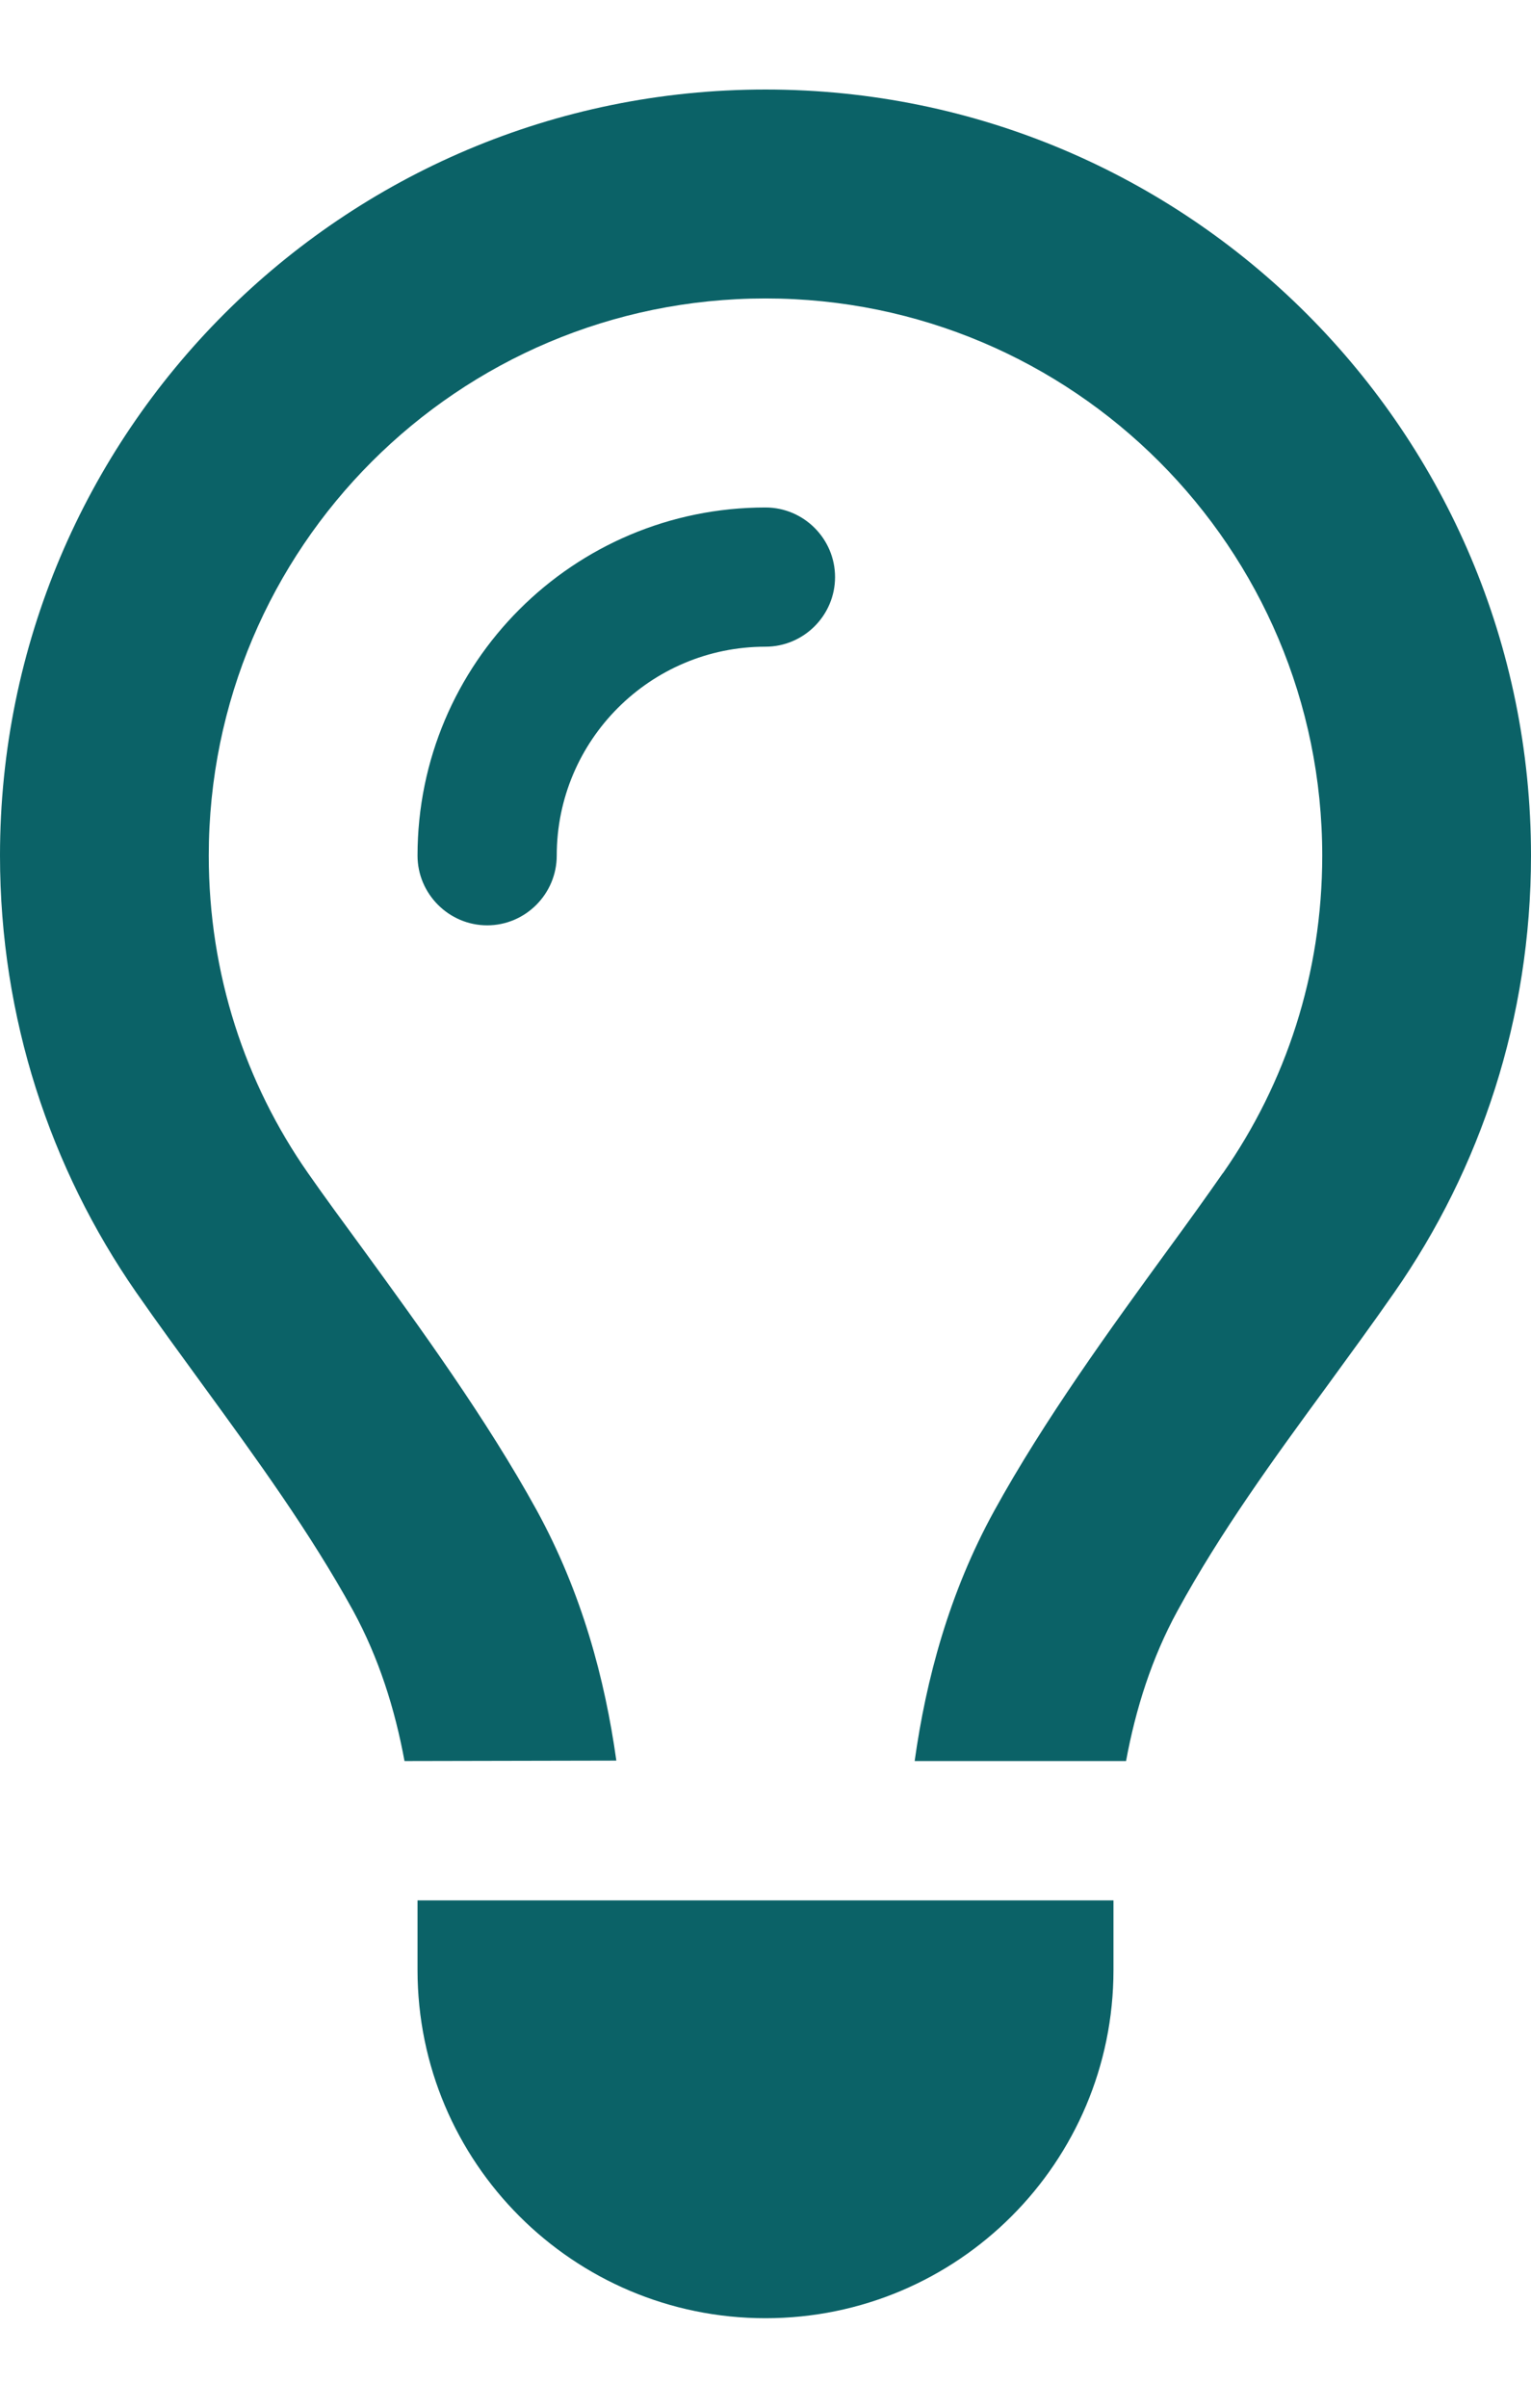 <svg width="14" height="22" viewBox="0 0 14 22" fill="none" xmlns="http://www.w3.org/2000/svg">
<path d="M11.184 10.718C11.757 9.898 12.091 8.9 12.091 7.818C12.091 5.006 9.812 2.727 7 2.727C4.188 2.727 1.909 5.006 1.909 7.818C1.909 8.9 2.243 9.898 2.816 10.718C2.963 10.929 3.138 11.167 3.325 11.422C3.838 12.126 4.451 12.969 4.908 13.8C5.322 14.556 5.532 15.343 5.636 16.087L3.699 16.091C3.611 15.614 3.464 15.149 3.23 14.719C2.836 14.003 2.347 13.331 1.857 12.659C1.651 12.376 1.444 12.094 1.245 11.808C0.461 10.678 0 9.302 0 7.818C0 3.952 3.134 0.818 7 0.818C10.866 0.818 14 3.952 14 7.818C14 9.302 13.539 10.678 12.751 11.808C12.552 12.094 12.345 12.376 12.139 12.659C11.649 13.327 11.16 13.999 10.767 14.719C10.532 15.149 10.385 15.614 10.297 16.091H8.364C8.468 15.347 8.678 14.556 9.092 13.804C9.549 12.973 10.162 12.13 10.675 11.426C10.862 11.171 11.033 10.933 11.18 10.722L11.184 10.718ZM7 5.909C5.946 5.909 5.091 6.764 5.091 7.818C5.091 8.168 4.805 8.455 4.455 8.455C4.105 8.455 3.818 8.168 3.818 7.818C3.818 6.06 5.242 4.637 7 4.637C7.35 4.637 7.636 4.923 7.636 5.273C7.636 5.623 7.35 5.909 7 5.909ZM7 21.182C5.242 21.182 3.818 19.758 3.818 18V17.364H10.182V18C10.182 19.758 8.758 21.182 7 21.182Z" fill="#0B6267"/>
</svg>
